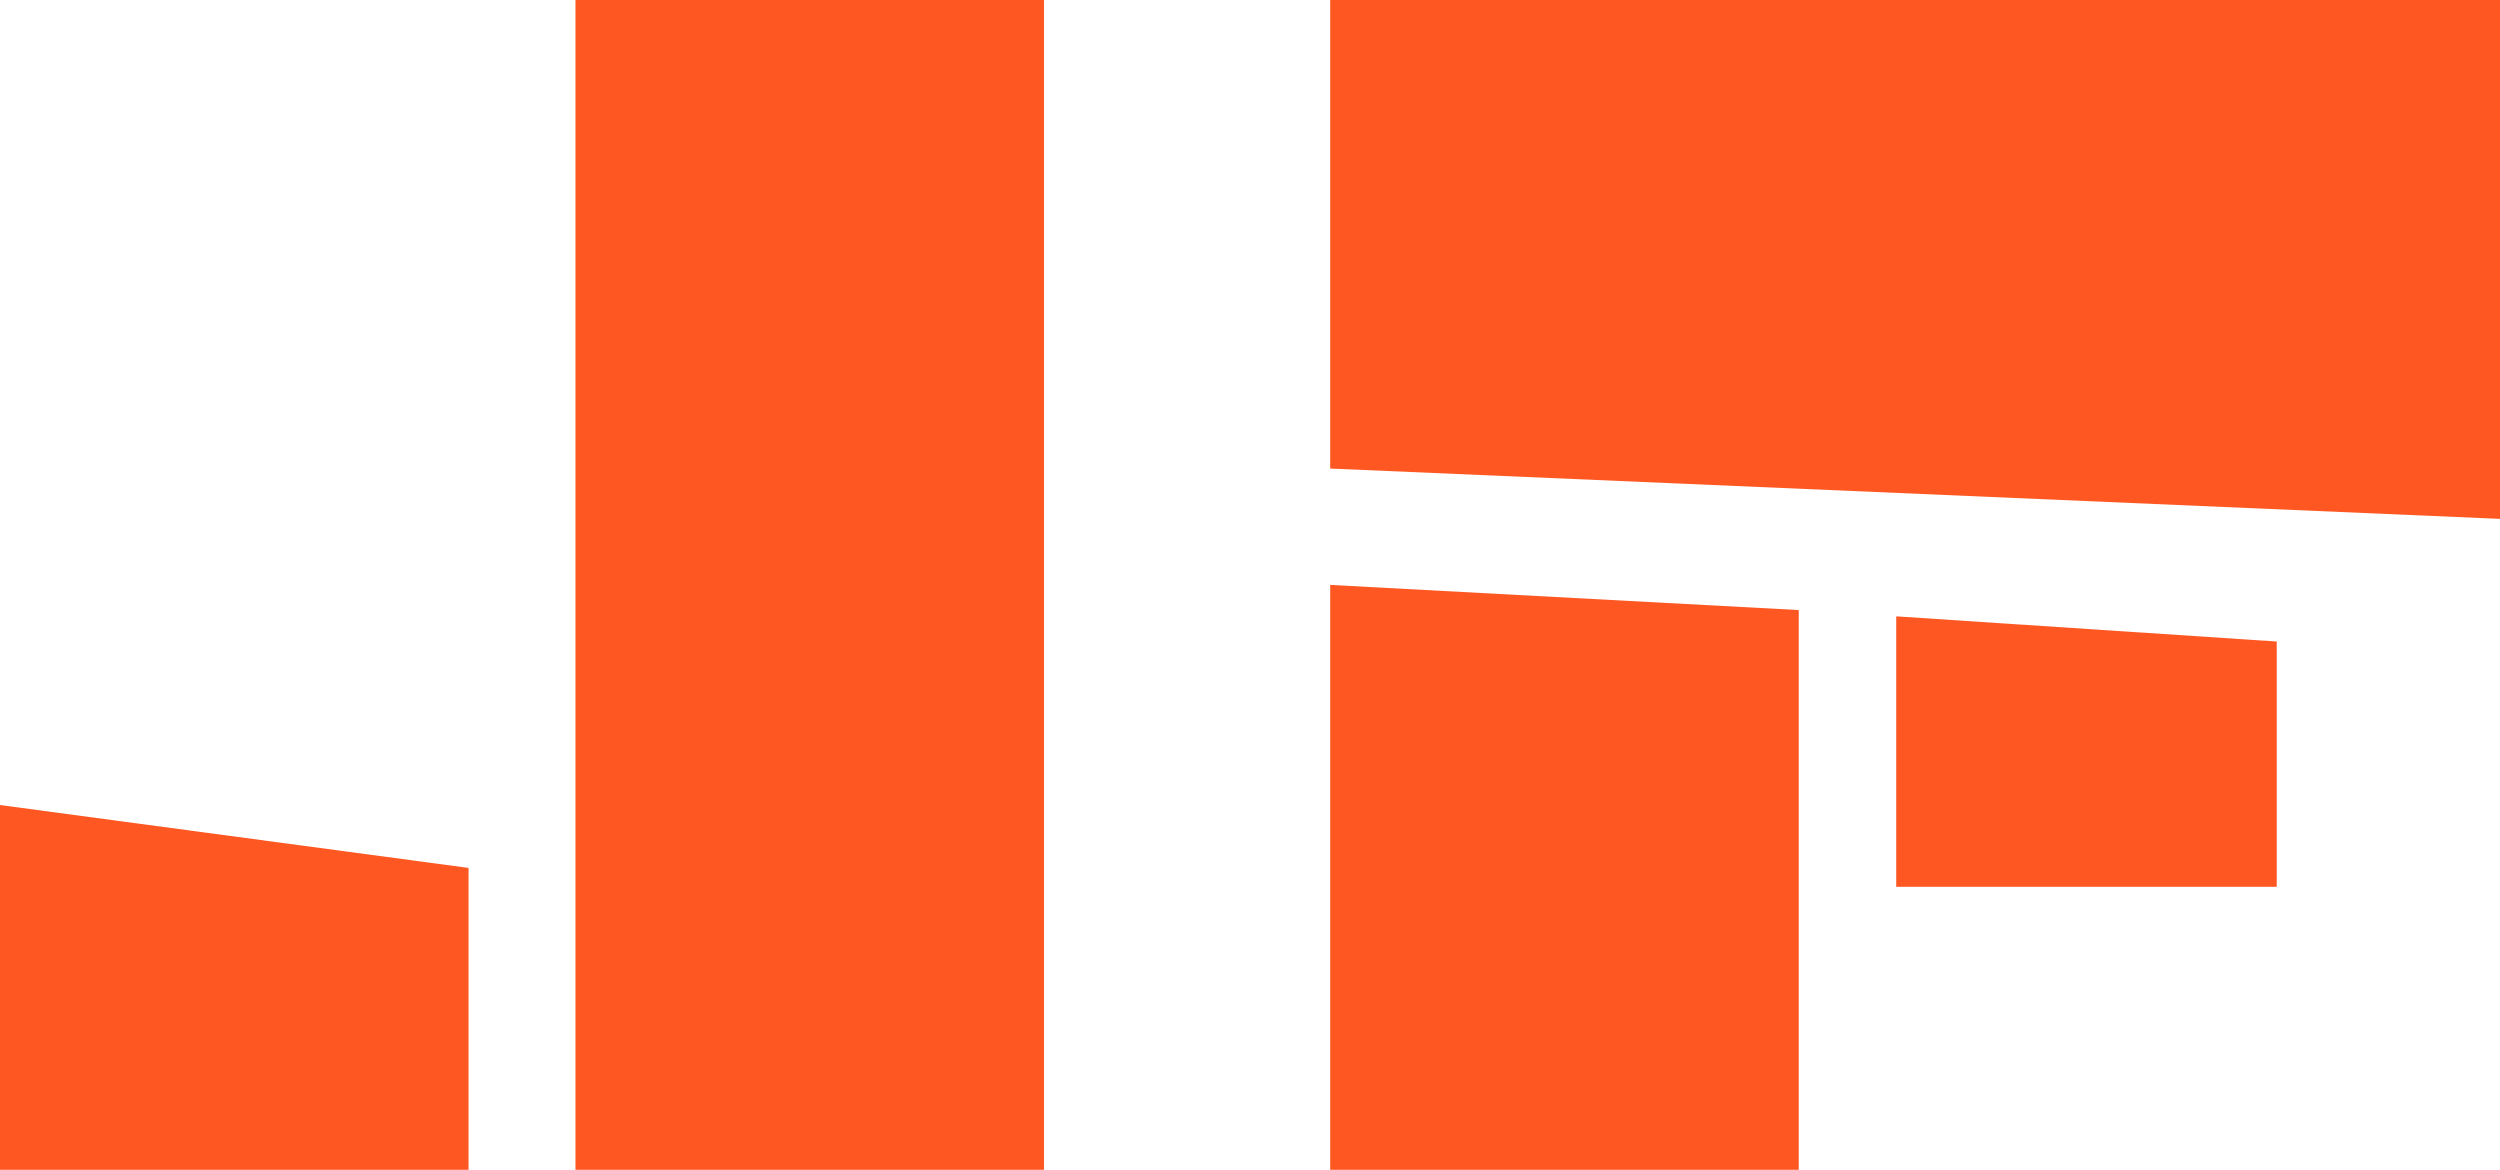 <svg xmlns="http://www.w3.org/2000/svg" viewBox="0 0 79.5 37.2"><path d="M18.3 0h14.9v37.2H18.3zm38.9 37.2H42.3V18.6l14.9.8zm15.2-9H60.3v-8.6l12.1.8zM79.5 0v16.5l-37.2-1.6V0zM14.9 37.2H0V25.6l14.9 2z" fill="#ff5722"/></svg>